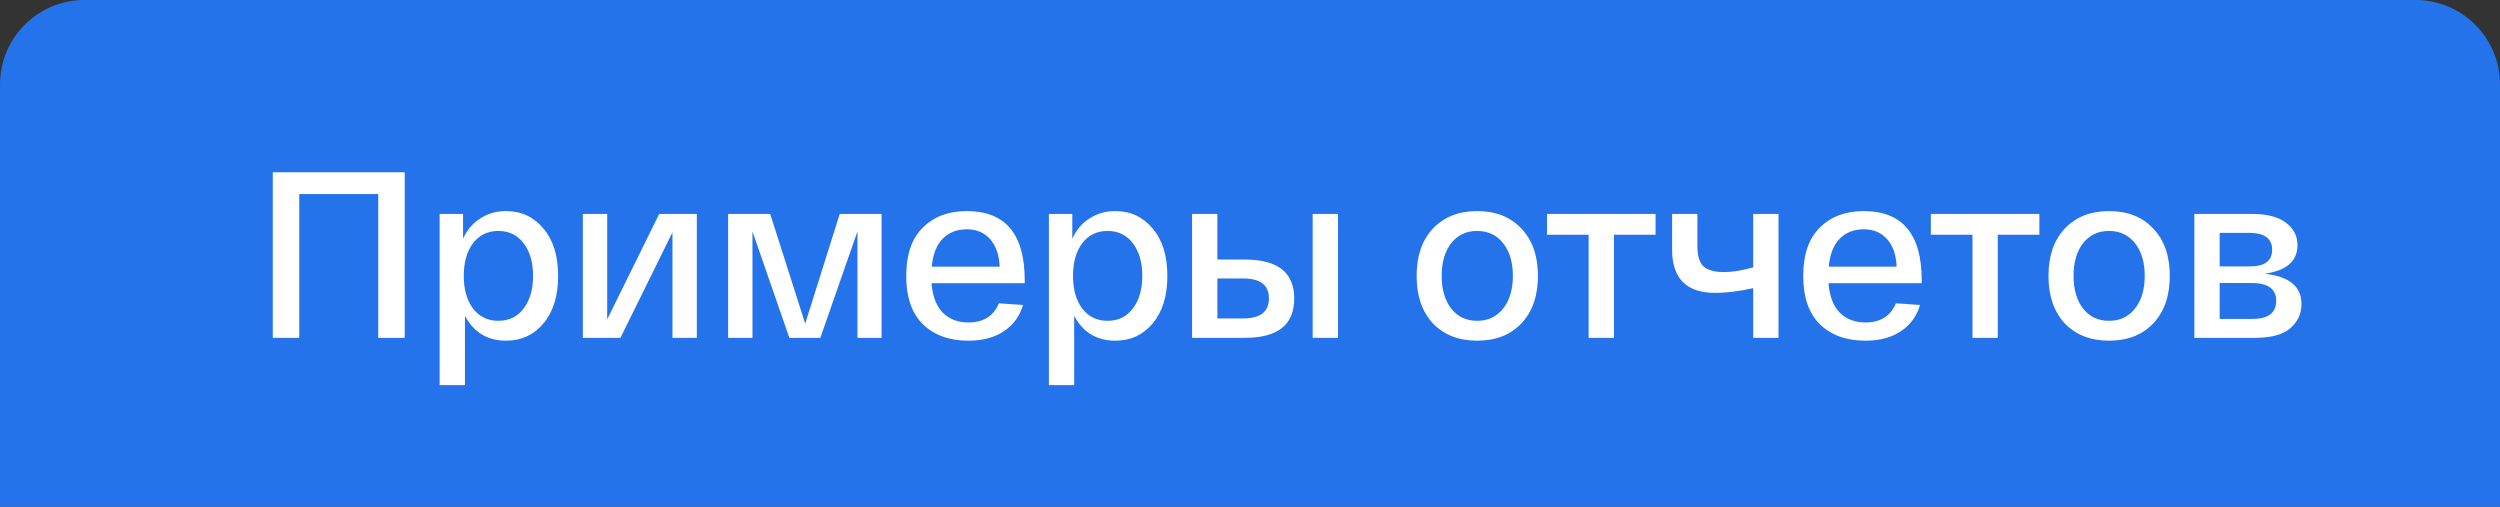 <?xml version="1.0" encoding="UTF-8"?> <svg xmlns="http://www.w3.org/2000/svg" width="148" height="30" viewBox="0 0 148 30" fill="none"><rect x="0" y="0" width="148" height="30" fill="#333333" stroke="none"/><path d="M0 5C0 2.239 2.239 0 5 0H143C145.761 0 148 2.239 148 5V30H0V5Z" fill="#2473EB"></path><path d="M23.96 10.2V20H22.392V11.488H17.716V20H16.148V10.2H23.96ZM26.027 22.8V12.664H27.413V14.134C27.647 13.611 27.988 13.21 28.436 12.93C28.884 12.641 29.387 12.496 29.948 12.496C30.862 12.496 31.604 12.841 32.173 13.532C32.752 14.213 33.041 15.147 33.041 16.332C33.041 17.517 32.752 18.455 32.173 19.146C31.604 19.827 30.867 20.168 29.962 20.168C28.86 20.168 28.048 19.678 27.526 18.698V22.8H26.027ZM28.002 14.4C27.637 14.885 27.456 15.529 27.456 16.332C27.456 17.135 27.637 17.779 28.002 18.264C28.375 18.749 28.874 18.992 29.5 18.992C30.134 18.992 30.634 18.749 30.997 18.264C31.371 17.779 31.558 17.135 31.558 16.332C31.558 15.529 31.371 14.885 30.997 14.4C30.634 13.915 30.134 13.672 29.5 13.672C28.874 13.672 28.375 13.915 28.002 14.4ZM39.026 12.664H41.252V20H39.81V13.756L36.73 20H34.504V12.664H35.946V18.908L39.026 12.664ZM49.712 12.664H52.19V20H50.762V13.7L48.564 20H46.73L44.546 13.7V20H43.104V12.664H45.596L47.668 19.16L49.712 12.664ZM53.649 16.332C53.649 15.072 53.976 14.12 54.629 13.476C55.282 12.823 56.151 12.496 57.233 12.496C59.52 12.496 60.663 13.859 60.663 16.584V16.766H55.147C55.203 17.522 55.422 18.101 55.805 18.502C56.197 18.894 56.706 19.09 57.331 19.09C58.218 19.09 58.82 18.712 59.137 17.956L60.565 18.054C60.369 18.717 59.991 19.235 59.431 19.608C58.88 19.981 58.181 20.168 57.331 20.168C56.202 20.168 55.306 19.846 54.643 19.202C53.98 18.558 53.649 17.601 53.649 16.332ZM55.161 15.786H59.179C59.151 15.095 58.965 14.554 58.619 14.162C58.274 13.77 57.812 13.574 57.233 13.574C56.654 13.574 56.178 13.761 55.805 14.134C55.441 14.507 55.227 15.058 55.161 15.786ZM62.094 22.8V12.664H63.48V14.134C63.713 13.611 64.054 13.21 64.502 12.93C64.95 12.641 65.454 12.496 66.014 12.496C66.929 12.496 67.671 12.841 68.24 13.532C68.819 14.213 69.108 15.147 69.108 16.332C69.108 17.517 68.819 18.455 68.24 19.146C67.671 19.827 66.933 20.168 66.028 20.168C64.927 20.168 64.115 19.678 63.592 18.698V22.8H62.094ZM64.068 14.4C63.704 14.885 63.522 15.529 63.522 16.332C63.522 17.135 63.704 17.779 64.068 18.264C64.441 18.749 64.941 18.992 65.566 18.992C66.201 18.992 66.7 18.749 67.064 18.264C67.437 17.779 67.624 17.135 67.624 16.332C67.624 15.529 67.437 14.885 67.064 14.4C66.7 13.915 66.201 13.672 65.566 13.672C64.941 13.672 64.441 13.915 64.068 14.4ZM73.707 15.366C75.648 15.366 76.618 16.136 76.618 17.676C76.618 19.225 75.648 20 73.707 20H71.27H70.57V12.664H72.069V15.366H73.707ZM77.71 12.664H79.209V20H77.71V12.664ZM73.594 18.852C74.612 18.852 75.121 18.455 75.121 17.662C75.121 16.878 74.612 16.486 73.594 16.486H72.069V18.852H73.594ZM84.83 19.146C84.186 18.455 83.864 17.517 83.864 16.332C83.864 15.147 84.186 14.213 84.83 13.532C85.483 12.841 86.356 12.496 87.448 12.496C88.549 12.496 89.422 12.841 90.066 13.532C90.719 14.213 91.046 15.147 91.046 16.332C91.046 17.517 90.719 18.455 90.066 19.146C89.422 19.827 88.549 20.168 87.448 20.168C86.356 20.168 85.483 19.827 84.83 19.146ZM85.908 14.4C85.535 14.885 85.348 15.529 85.348 16.332C85.348 17.135 85.535 17.779 85.908 18.264C86.291 18.749 86.804 18.992 87.448 18.992C88.092 18.992 88.605 18.749 88.988 18.264C89.371 17.779 89.562 17.135 89.562 16.332C89.562 15.529 89.371 14.885 88.988 14.4C88.605 13.915 88.092 13.672 87.448 13.672C86.804 13.672 86.291 13.915 85.908 14.4ZM91.583 13.896V12.664H98.009V13.896H95.545V20H94.047V13.896H91.583ZM103.79 12.664H105.288V20H103.79V17.06C102.941 17.247 102.194 17.34 101.55 17.34C99.842 17.34 98.988 16.486 98.988 14.778V12.664H100.486V14.596C100.486 15.147 100.608 15.539 100.85 15.772C101.102 15.996 101.508 16.108 102.068 16.108C102.554 16.108 103.128 16.015 103.79 15.828V12.664ZM106.751 16.332C106.751 15.072 107.077 14.12 107.731 13.476C108.384 12.823 109.252 12.496 110.335 12.496C112.621 12.496 113.765 13.859 113.765 16.584V16.766H108.249C108.305 17.522 108.524 18.101 108.907 18.502C109.299 18.894 109.807 19.09 110.433 19.09C111.319 19.09 111.921 18.712 112.239 17.956L113.667 18.054C113.471 18.717 113.093 19.235 112.533 19.608C111.982 19.981 111.282 20.168 110.433 20.168C109.303 20.168 108.407 19.846 107.745 19.202C107.082 18.558 106.751 17.601 106.751 16.332ZM108.263 15.786H112.281C112.253 15.095 112.066 14.554 111.721 14.162C111.375 13.77 110.913 13.574 110.335 13.574C109.756 13.574 109.28 13.761 108.907 14.134C108.543 14.507 108.328 15.058 108.263 15.786ZM114.306 13.896V12.664H120.732V13.896H118.268V20H116.77V13.896H114.306ZM122.236 19.146C121.592 18.455 121.27 17.517 121.27 16.332C121.27 15.147 121.592 14.213 122.236 13.532C122.89 12.841 123.762 12.496 124.854 12.496C125.956 12.496 126.828 12.841 127.472 13.532C128.126 14.213 128.452 15.147 128.452 16.332C128.452 17.517 128.126 18.455 127.472 19.146C126.828 19.827 125.956 20.168 124.854 20.168C123.762 20.168 122.89 19.827 122.236 19.146ZM123.314 14.4C122.941 14.885 122.754 15.529 122.754 16.332C122.754 17.135 122.941 17.779 123.314 18.264C123.697 18.749 124.21 18.992 124.854 18.992C125.498 18.992 126.012 18.749 126.394 18.264C126.777 17.779 126.968 17.135 126.968 16.332C126.968 15.529 126.777 14.885 126.394 14.4C126.012 13.915 125.498 13.672 124.854 13.672C124.21 13.672 123.697 13.915 123.314 14.4ZM134.05 16.206C135.516 16.355 136.248 16.953 136.248 17.998C136.248 18.567 136.029 19.043 135.59 19.426C135.161 19.809 134.461 20 133.49 20H129.906V12.664H133.308C134.204 12.664 134.876 12.837 135.324 13.182C135.782 13.518 136.01 13.961 136.01 14.512C136.01 15.464 135.357 16.029 134.05 16.206ZM131.404 13.784V15.772H133.196C134.074 15.772 134.512 15.441 134.512 14.778C134.512 14.115 134.05 13.784 133.126 13.784H131.404ZM133.35 18.88C134.284 18.88 134.75 18.521 134.75 17.802C134.75 17.102 134.26 16.752 133.28 16.752H131.404V18.88H133.35Z" fill="white"></path></svg> 